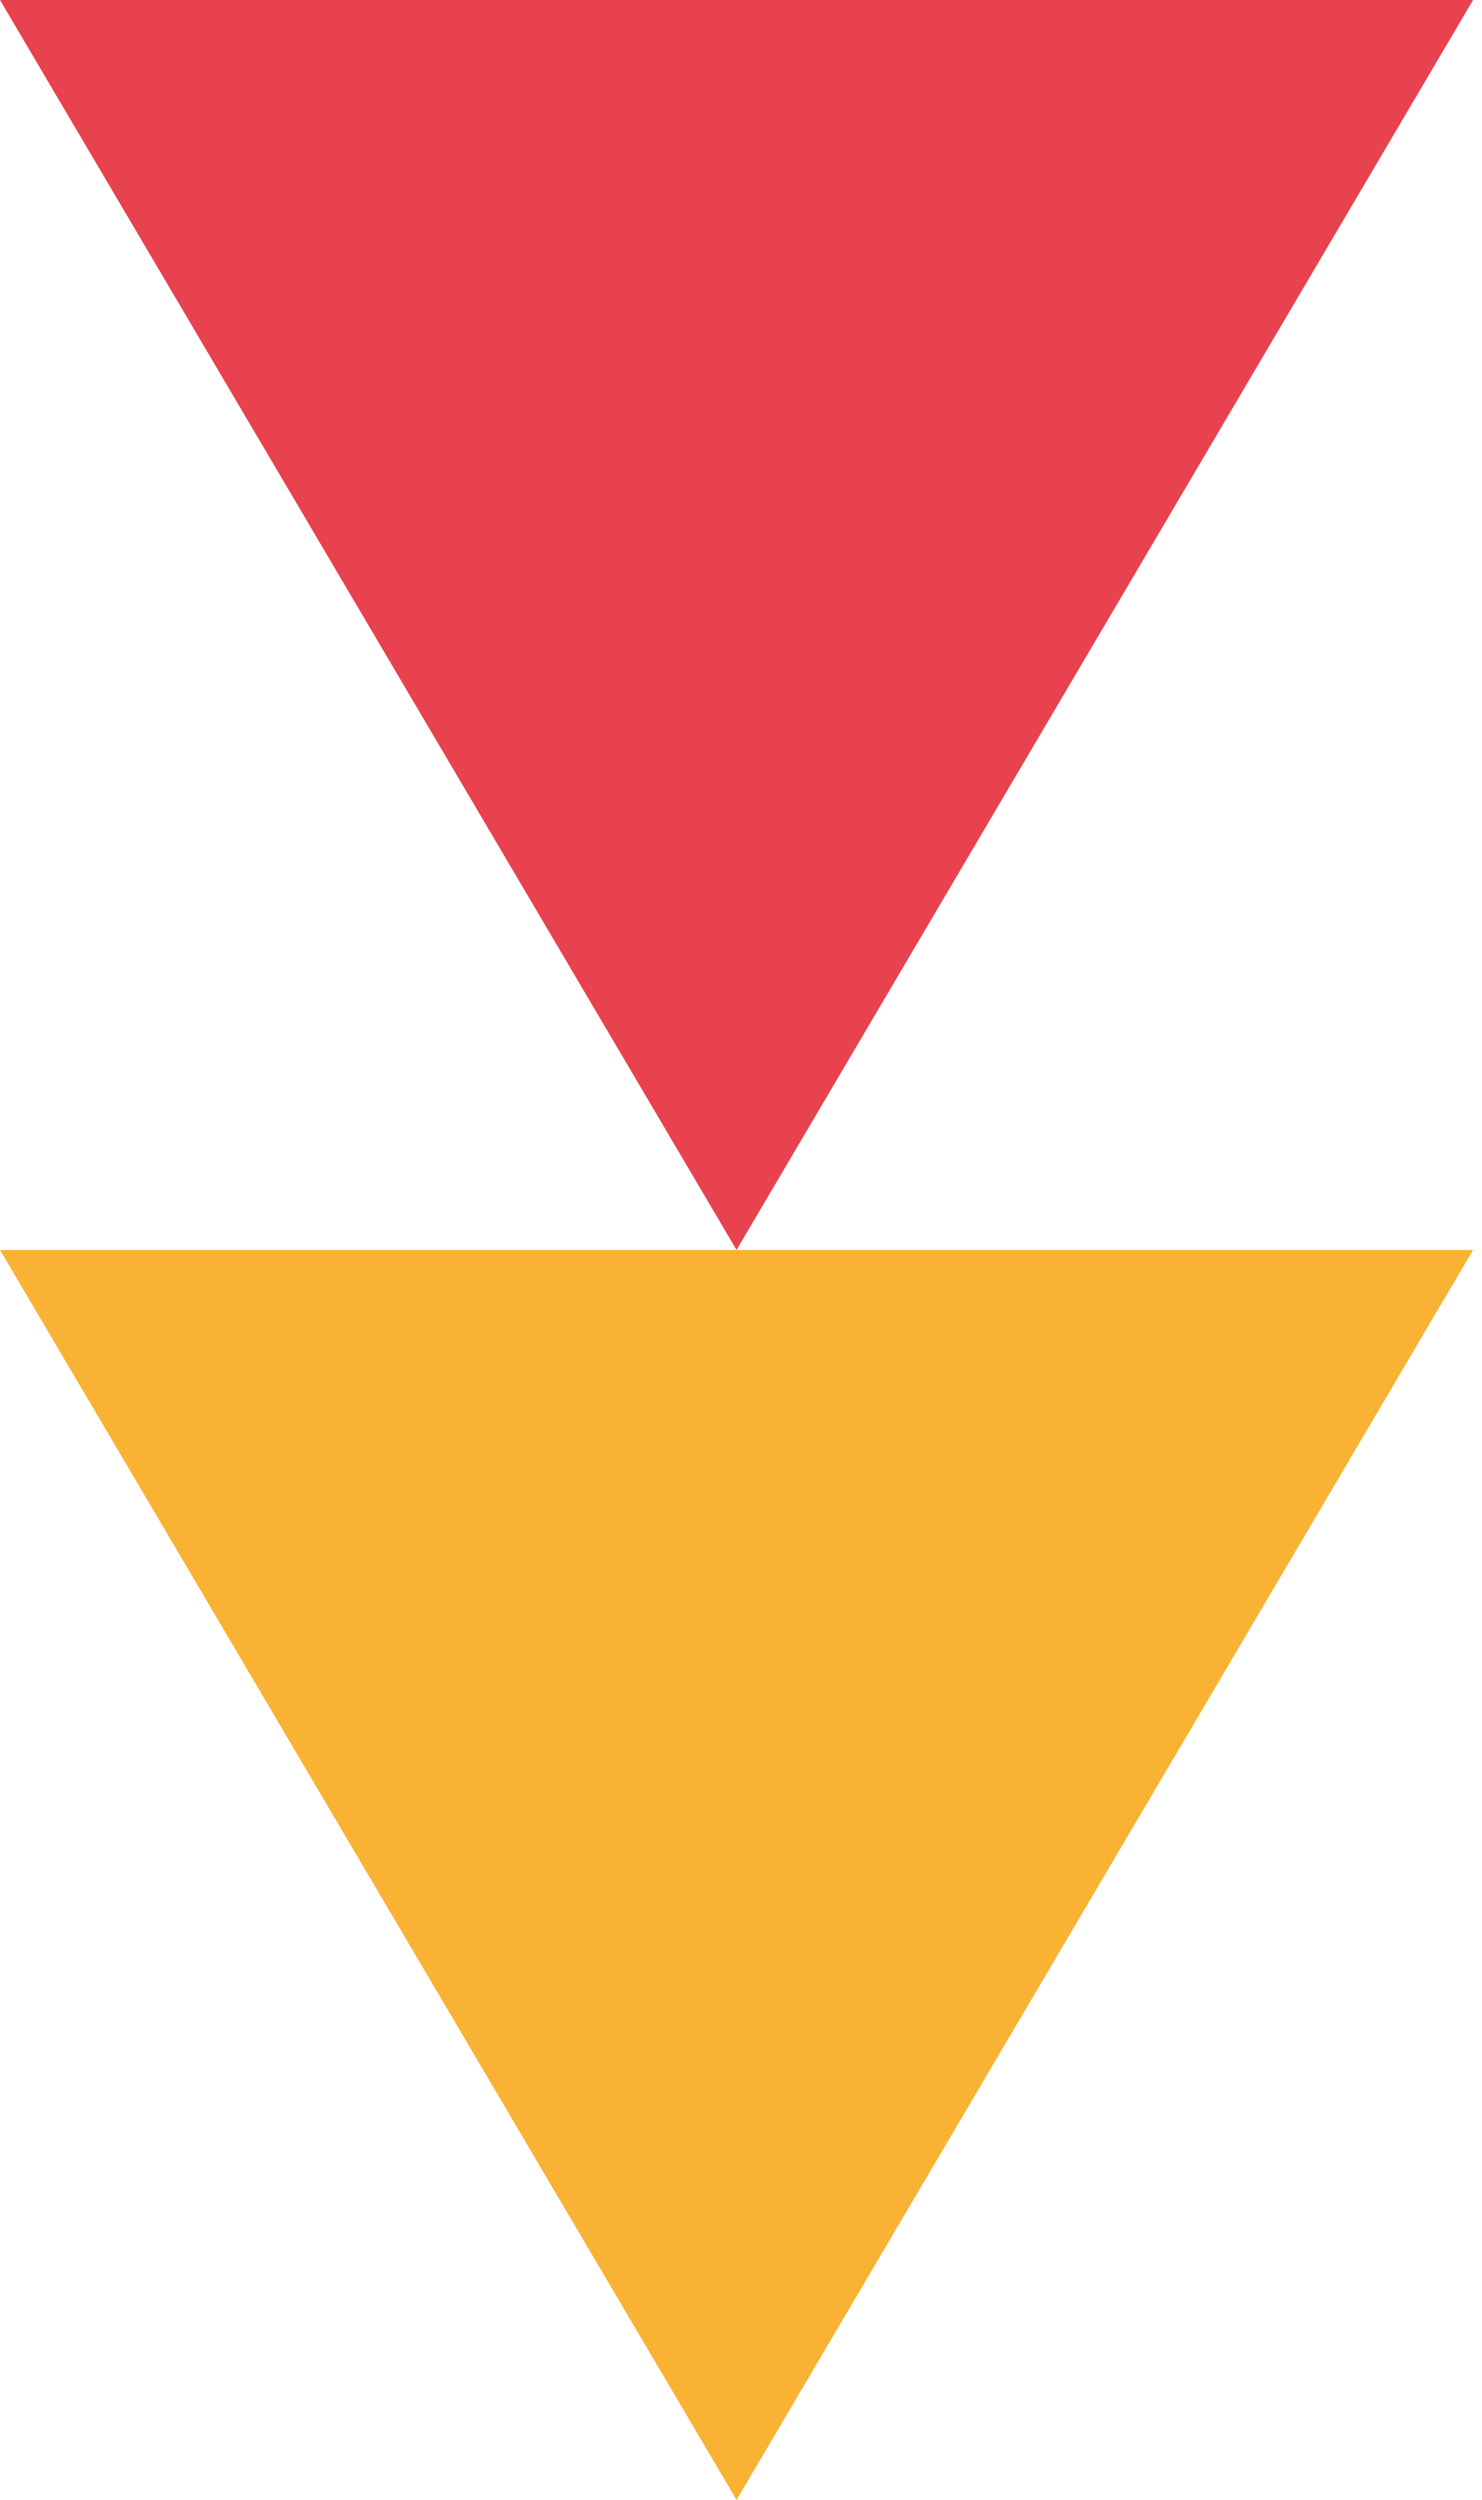 <svg width="83" height="140" viewBox="0 0 83 140" fill="none" xmlns="http://www.w3.org/2000/svg">
<path d="M82.5 70L41.25 140L0 70L82.5 70Z" fill="#F9B233"/>
<path d="M82.5 0L41.25 70L0 9.83803e-07L82.5 0Z" fill="#E8424F"/>
</svg>
